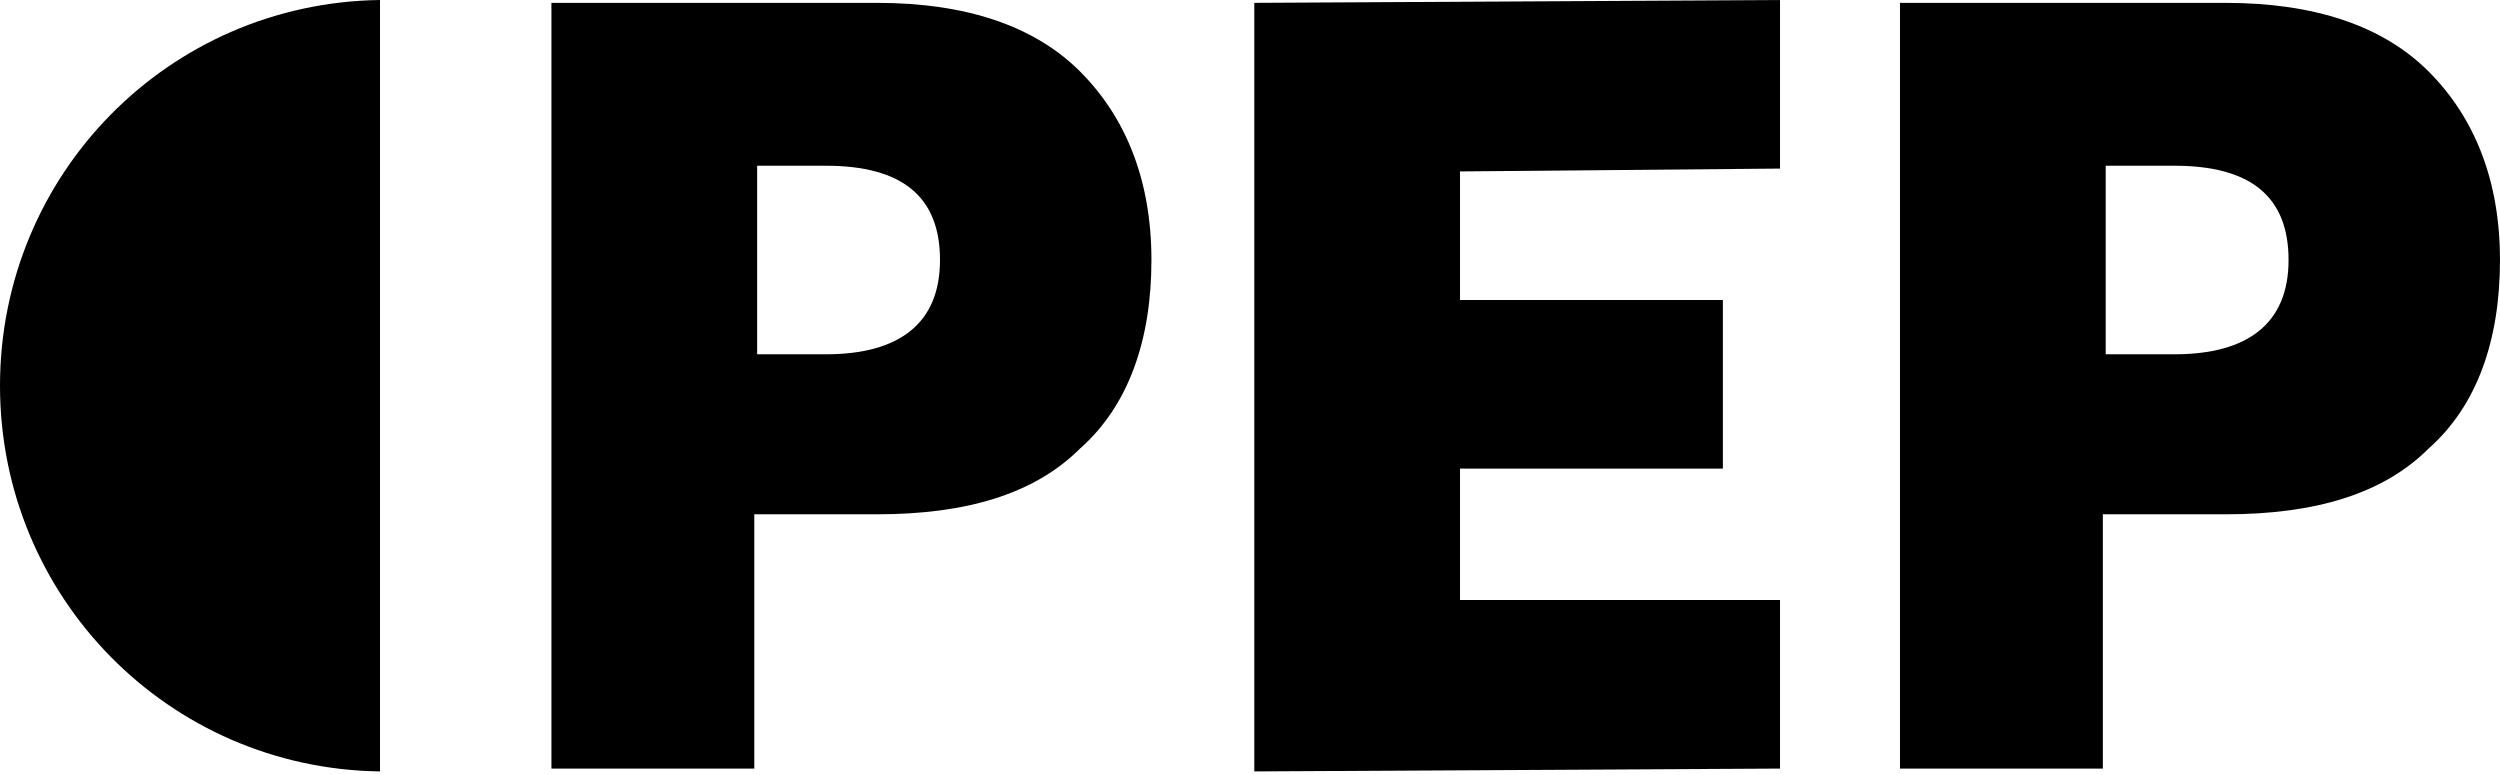  <svg width="300" height="93" viewBox="0 0 300 93" xmlns="http://www.w3.org/2000/svg">
            <path
                d="M90.857 92.23H66.172V0.344H105.257C115.886 0.344 124.115 3.087 129.6 8.572C135.086 14.058 138.172 21.601 138.172 31.201C138.172 40.801 135.429 48.687 129.6 53.83C124.115 59.315 115.886 61.715 105.257 61.715H90.515V92.23H90.857ZM90.857 42.515H99.086C108 42.515 112.8 38.744 112.8 31.201C112.8 23.658 108.343 19.887 99.086 19.887H90.857V42.515Z"></path>
            <path
                d="M213.601 20.229L175.201 20.571V36H206.744V56.229H175.201V72H213.601V92.229L150.516 92.571V0.343L213.601 0V20.229Z"></path>
            <path
                d="M252.684 92.23H227.998V0.344H267.084C277.713 0.344 285.941 3.087 291.427 8.572C296.913 14.058 299.998 21.601 299.998 31.201C299.998 40.801 297.256 48.687 291.427 53.83C285.941 59.315 277.713 61.715 267.084 61.715H252.341V92.23H252.684ZM252.684 42.515H260.913C269.827 42.515 274.627 38.744 274.627 31.201C274.627 23.658 270.17 19.887 260.913 19.887H252.684V42.515Z"></path>
            <path d="M45.6 0C20.229 0.343 0 20.914 0 46.286C0 71.657 20.229 92.229 45.6 92.571V0Z"></path>
        </svg>